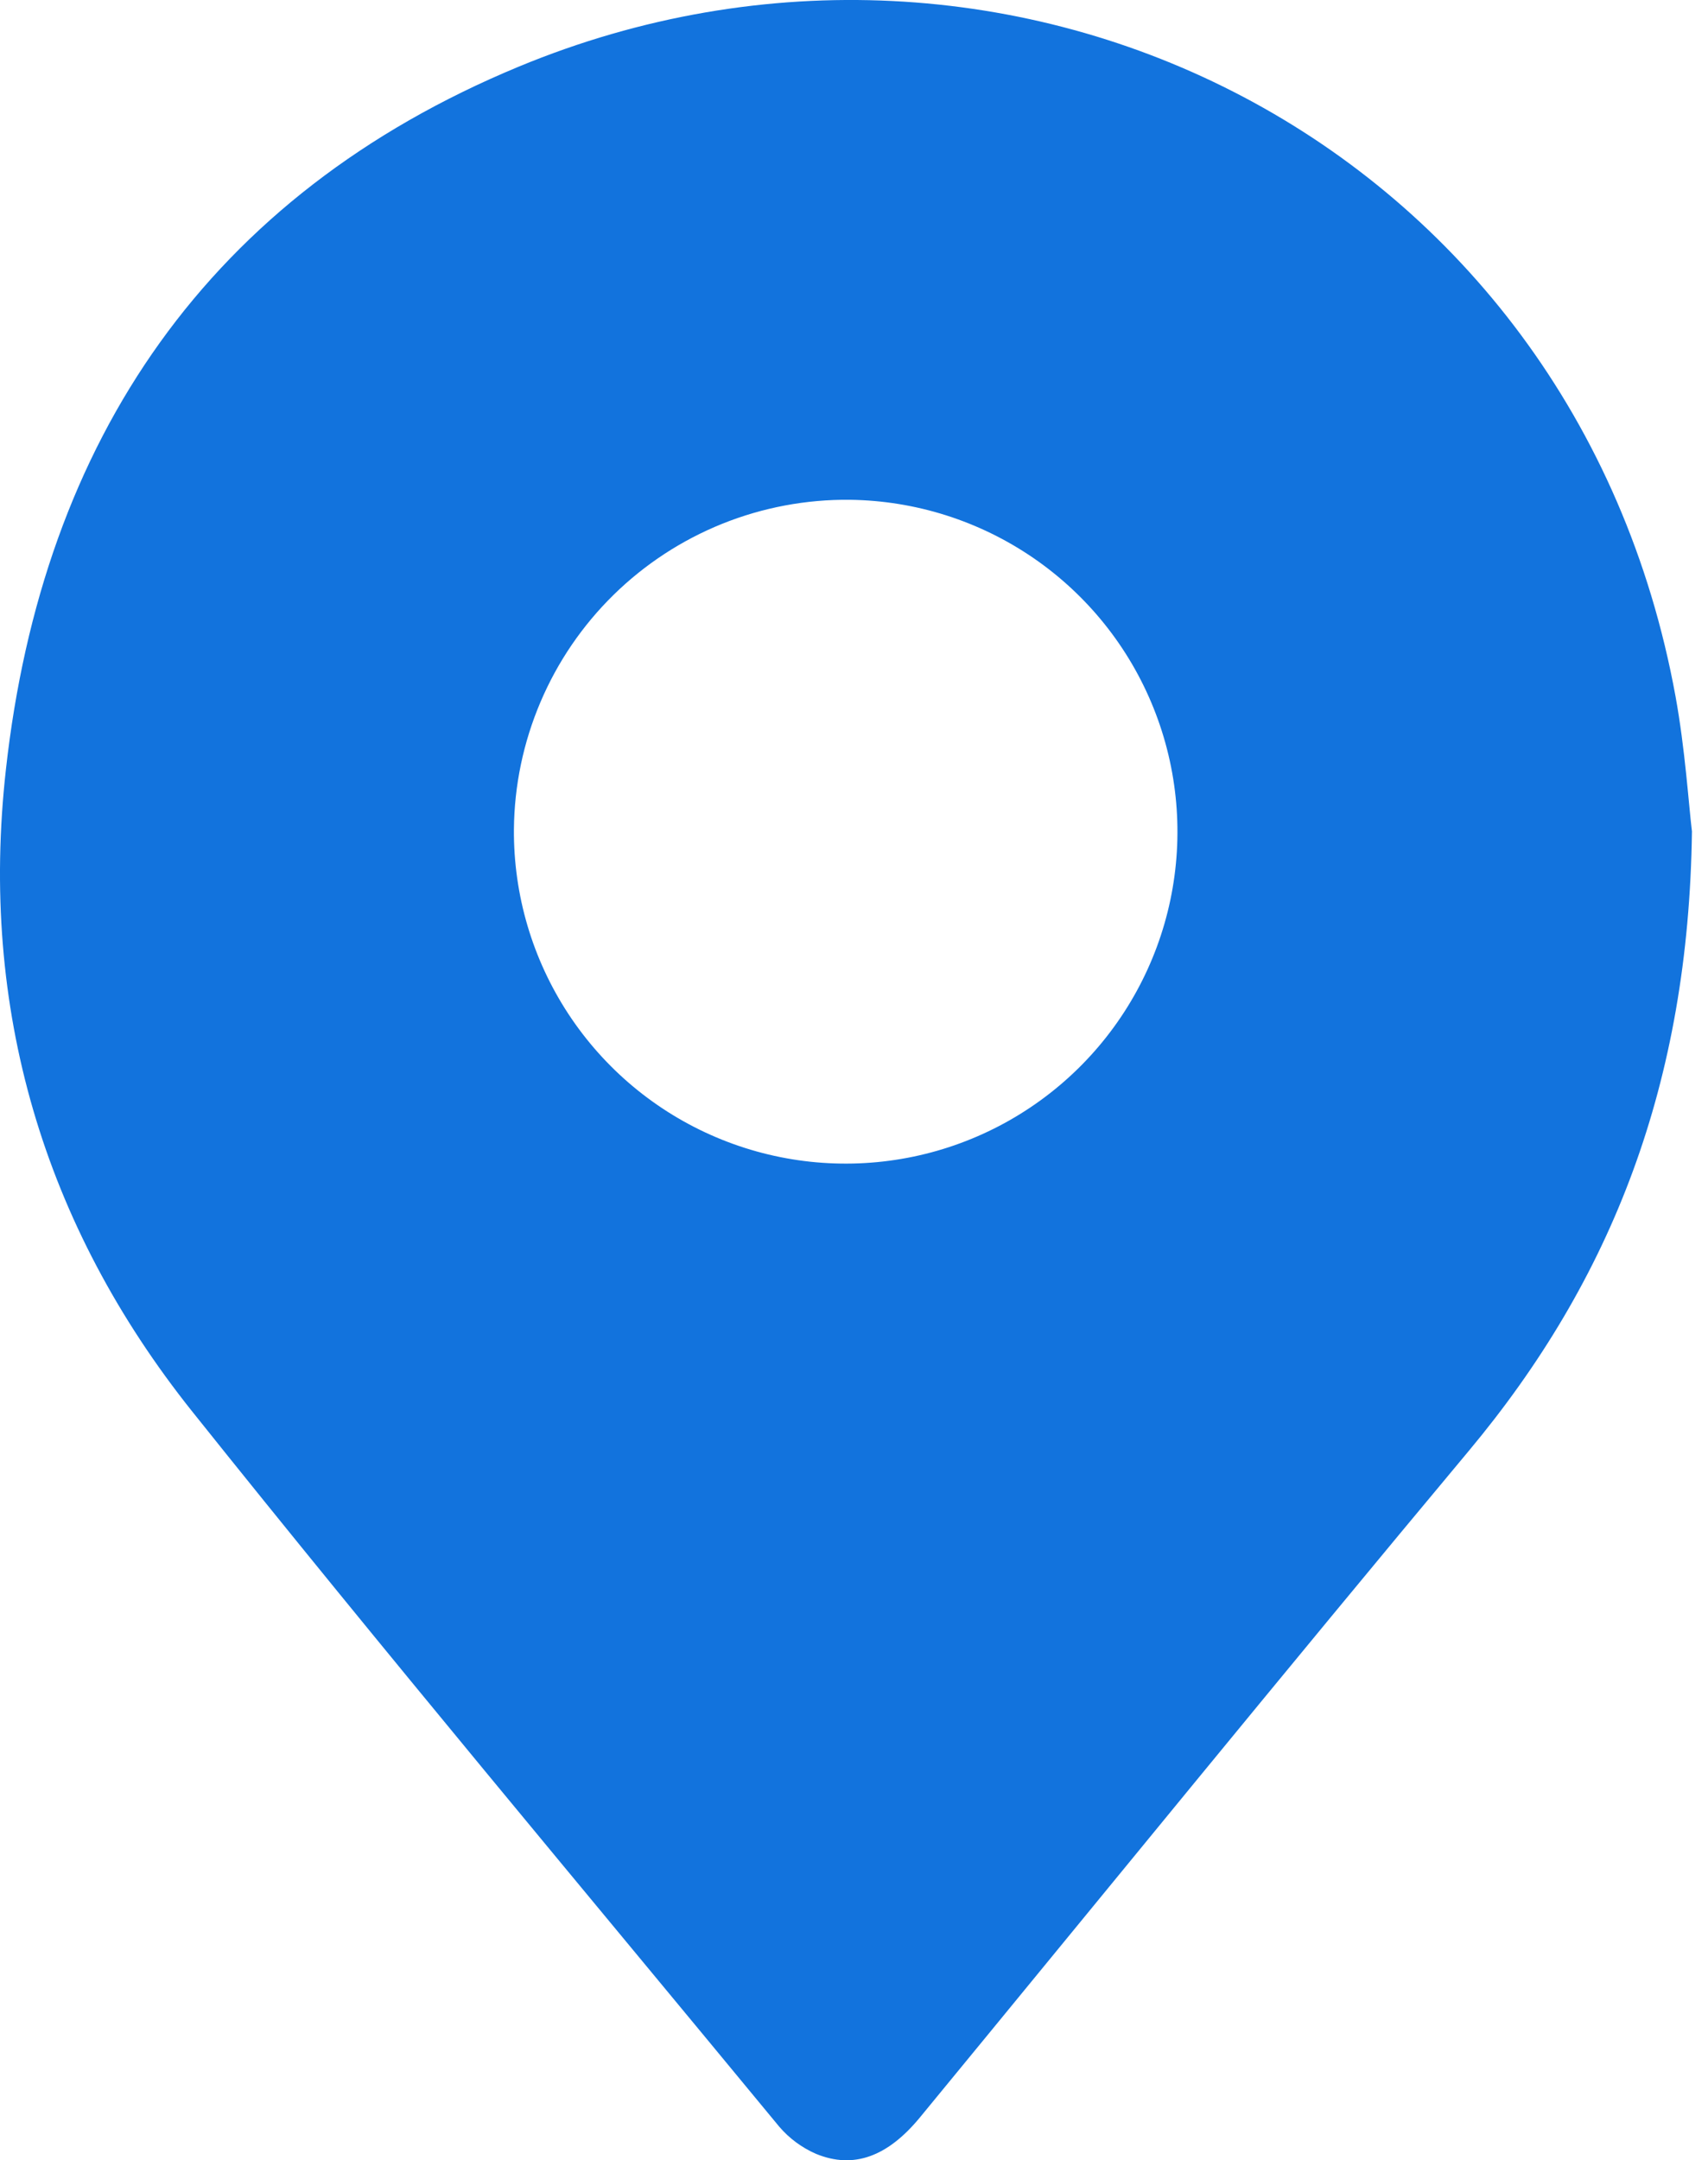 <?xml version="1.0" encoding="UTF-8"?>
<svg xmlns="http://www.w3.org/2000/svg" width="53" height="67" viewBox="0 0 53 67" fill="none">
  <path d="M52.502 25.786C52.398 33.58 50.036 39.665 45.569 45.009C39.847 51.859 34.216 58.779 28.547 65.67C27.547 66.885 26.49 67.282 25.323 66.802C24.883 66.611 24.491 66.322 24.179 65.957C18.09 58.579 11.931 51.246 5.965 43.778C1.343 37.989 -0.643 31.265 0.182 23.878C1.317 13.621 6.503 6.044 16.092 2.069C31.348 -4.255 48.846 4.384 51.992 21.596C52.292 23.243 52.398 24.932 52.502 25.786ZM15.947 25.721C15.933 27.755 16.521 29.747 17.637 31.447C18.754 33.147 20.349 34.478 22.221 35.272C24.093 36.066 26.158 36.288 28.157 35.91C30.155 35.532 31.996 34.57 33.448 33.147C34.901 31.723 35.899 29.901 36.317 27.911C36.735 25.921 36.554 23.852 35.797 21.964C35.041 20.076 33.742 18.455 32.065 17.305C30.388 16.155 28.408 15.527 26.374 15.501C25.018 15.486 23.672 15.739 22.414 16.244C21.156 16.75 20.009 17.499 19.041 18.448C18.072 19.398 17.3 20.529 16.77 21.777C16.239 23.025 15.959 24.365 15.947 25.721Z" fill="#1273DD"></path>
</svg>
